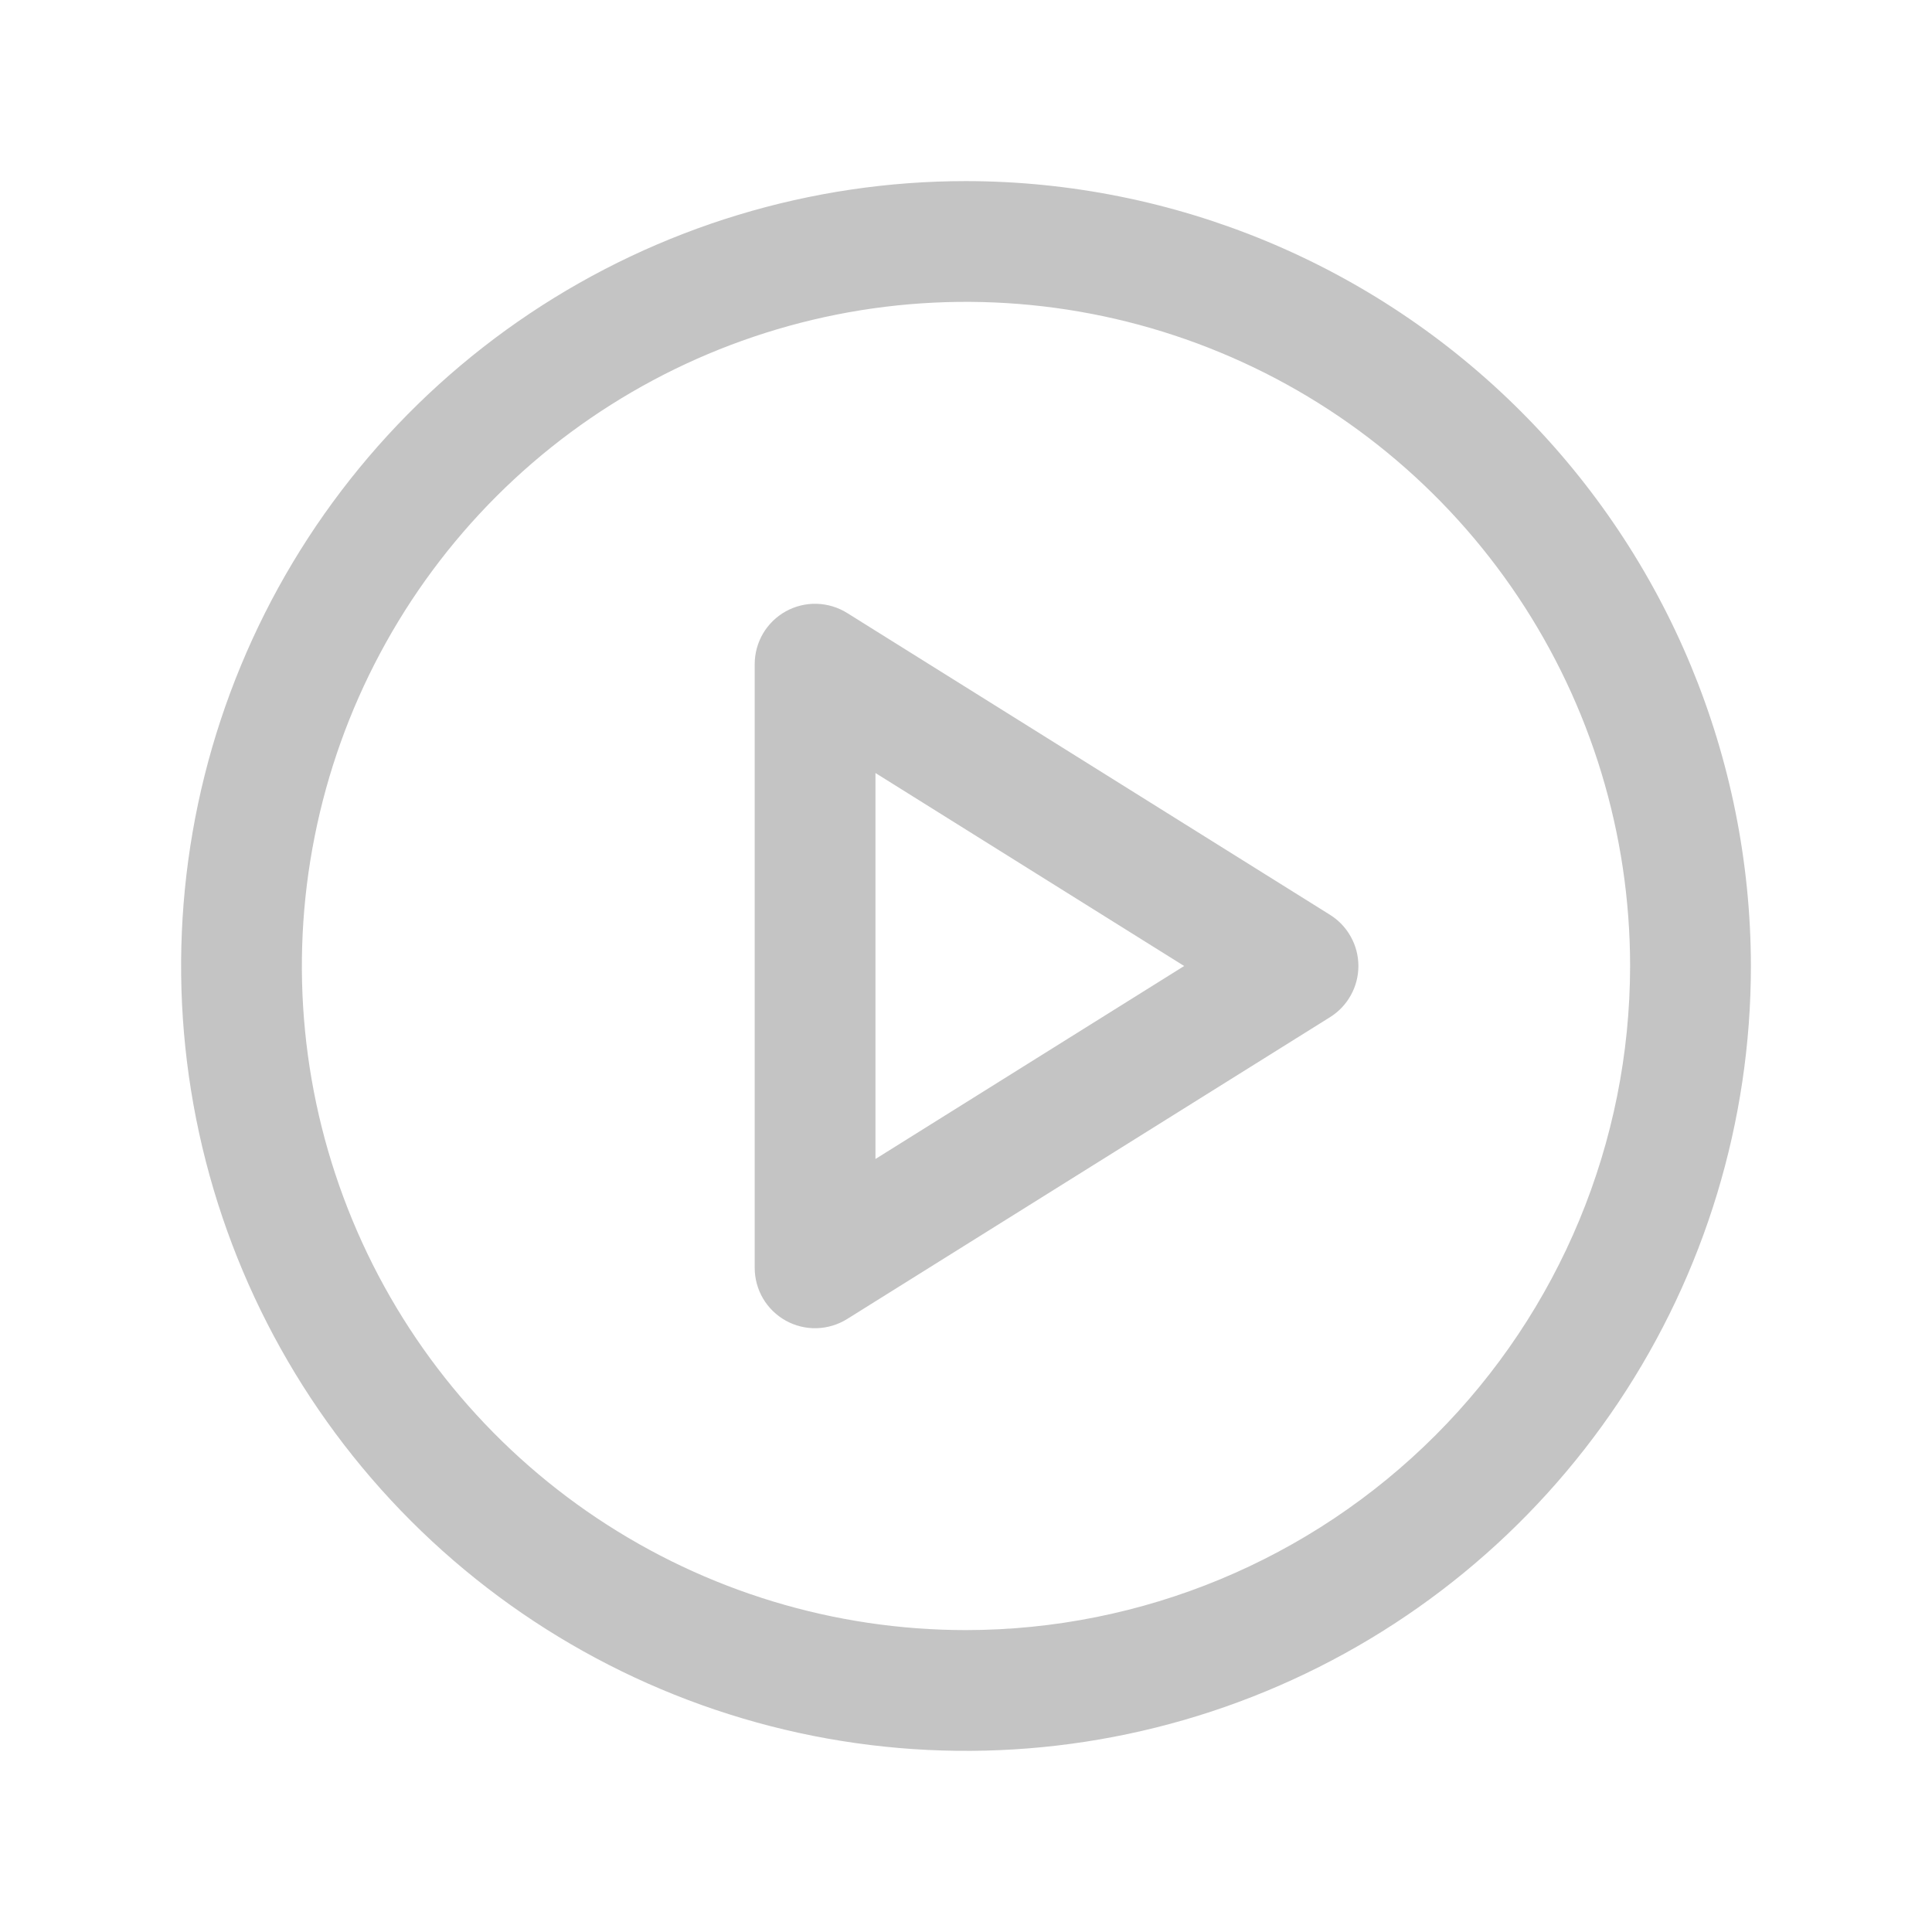 <svg width="38" height="38" viewBox="0 0 38 38" fill="none" xmlns="http://www.w3.org/2000/svg">
<path d="M19 3.562C15.947 3.562 12.962 4.468 10.423 6.164C7.885 7.86 5.906 10.271 4.738 13.092C3.569 15.913 3.263 19.017 3.859 22.012C4.455 25.006 5.925 27.757 8.084 29.916C10.243 32.075 12.994 33.545 15.988 34.141C18.983 34.736 22.087 34.431 24.908 33.262C27.729 32.094 30.14 30.115 31.836 27.577C33.532 25.038 34.438 22.053 34.438 19C34.433 14.907 32.805 10.983 29.911 8.089C27.017 5.195 23.093 3.567 19 3.562ZM19 32.062C16.416 32.062 13.891 31.296 11.743 29.861C9.595 28.426 7.92 26.386 6.932 23.999C5.943 21.612 5.684 18.985 6.189 16.452C6.693 13.918 7.937 11.59 9.763 9.763C11.59 7.937 13.918 6.693 16.452 6.188C18.985 5.684 21.612 5.943 23.999 6.932C26.386 7.92 28.426 9.595 29.861 11.743C31.296 13.891 32.062 16.416 32.062 19C32.059 22.463 30.681 25.783 28.232 28.232C25.783 30.681 22.463 32.059 19 32.062ZM26.161 17.994L16.661 12.056C16.481 11.944 16.274 11.882 16.063 11.876C15.851 11.87 15.641 11.922 15.456 12.024C15.271 12.127 15.116 12.277 15.008 12.46C14.901 12.643 14.844 12.851 14.844 13.062V24.938C14.844 25.149 14.901 25.358 15.008 25.54C15.116 25.723 15.271 25.873 15.456 25.976C15.641 26.078 15.851 26.13 16.063 26.124C16.274 26.118 16.481 26.056 16.661 25.944L26.161 20.006C26.331 19.9 26.472 19.751 26.569 19.575C26.667 19.399 26.718 19.201 26.718 19C26.718 18.799 26.667 18.601 26.569 18.425C26.472 18.249 26.331 18.1 26.161 17.994ZM17.219 22.796V15.204L23.291 19L17.219 22.796Z" fill="#C4C4C4"/>
</svg>
